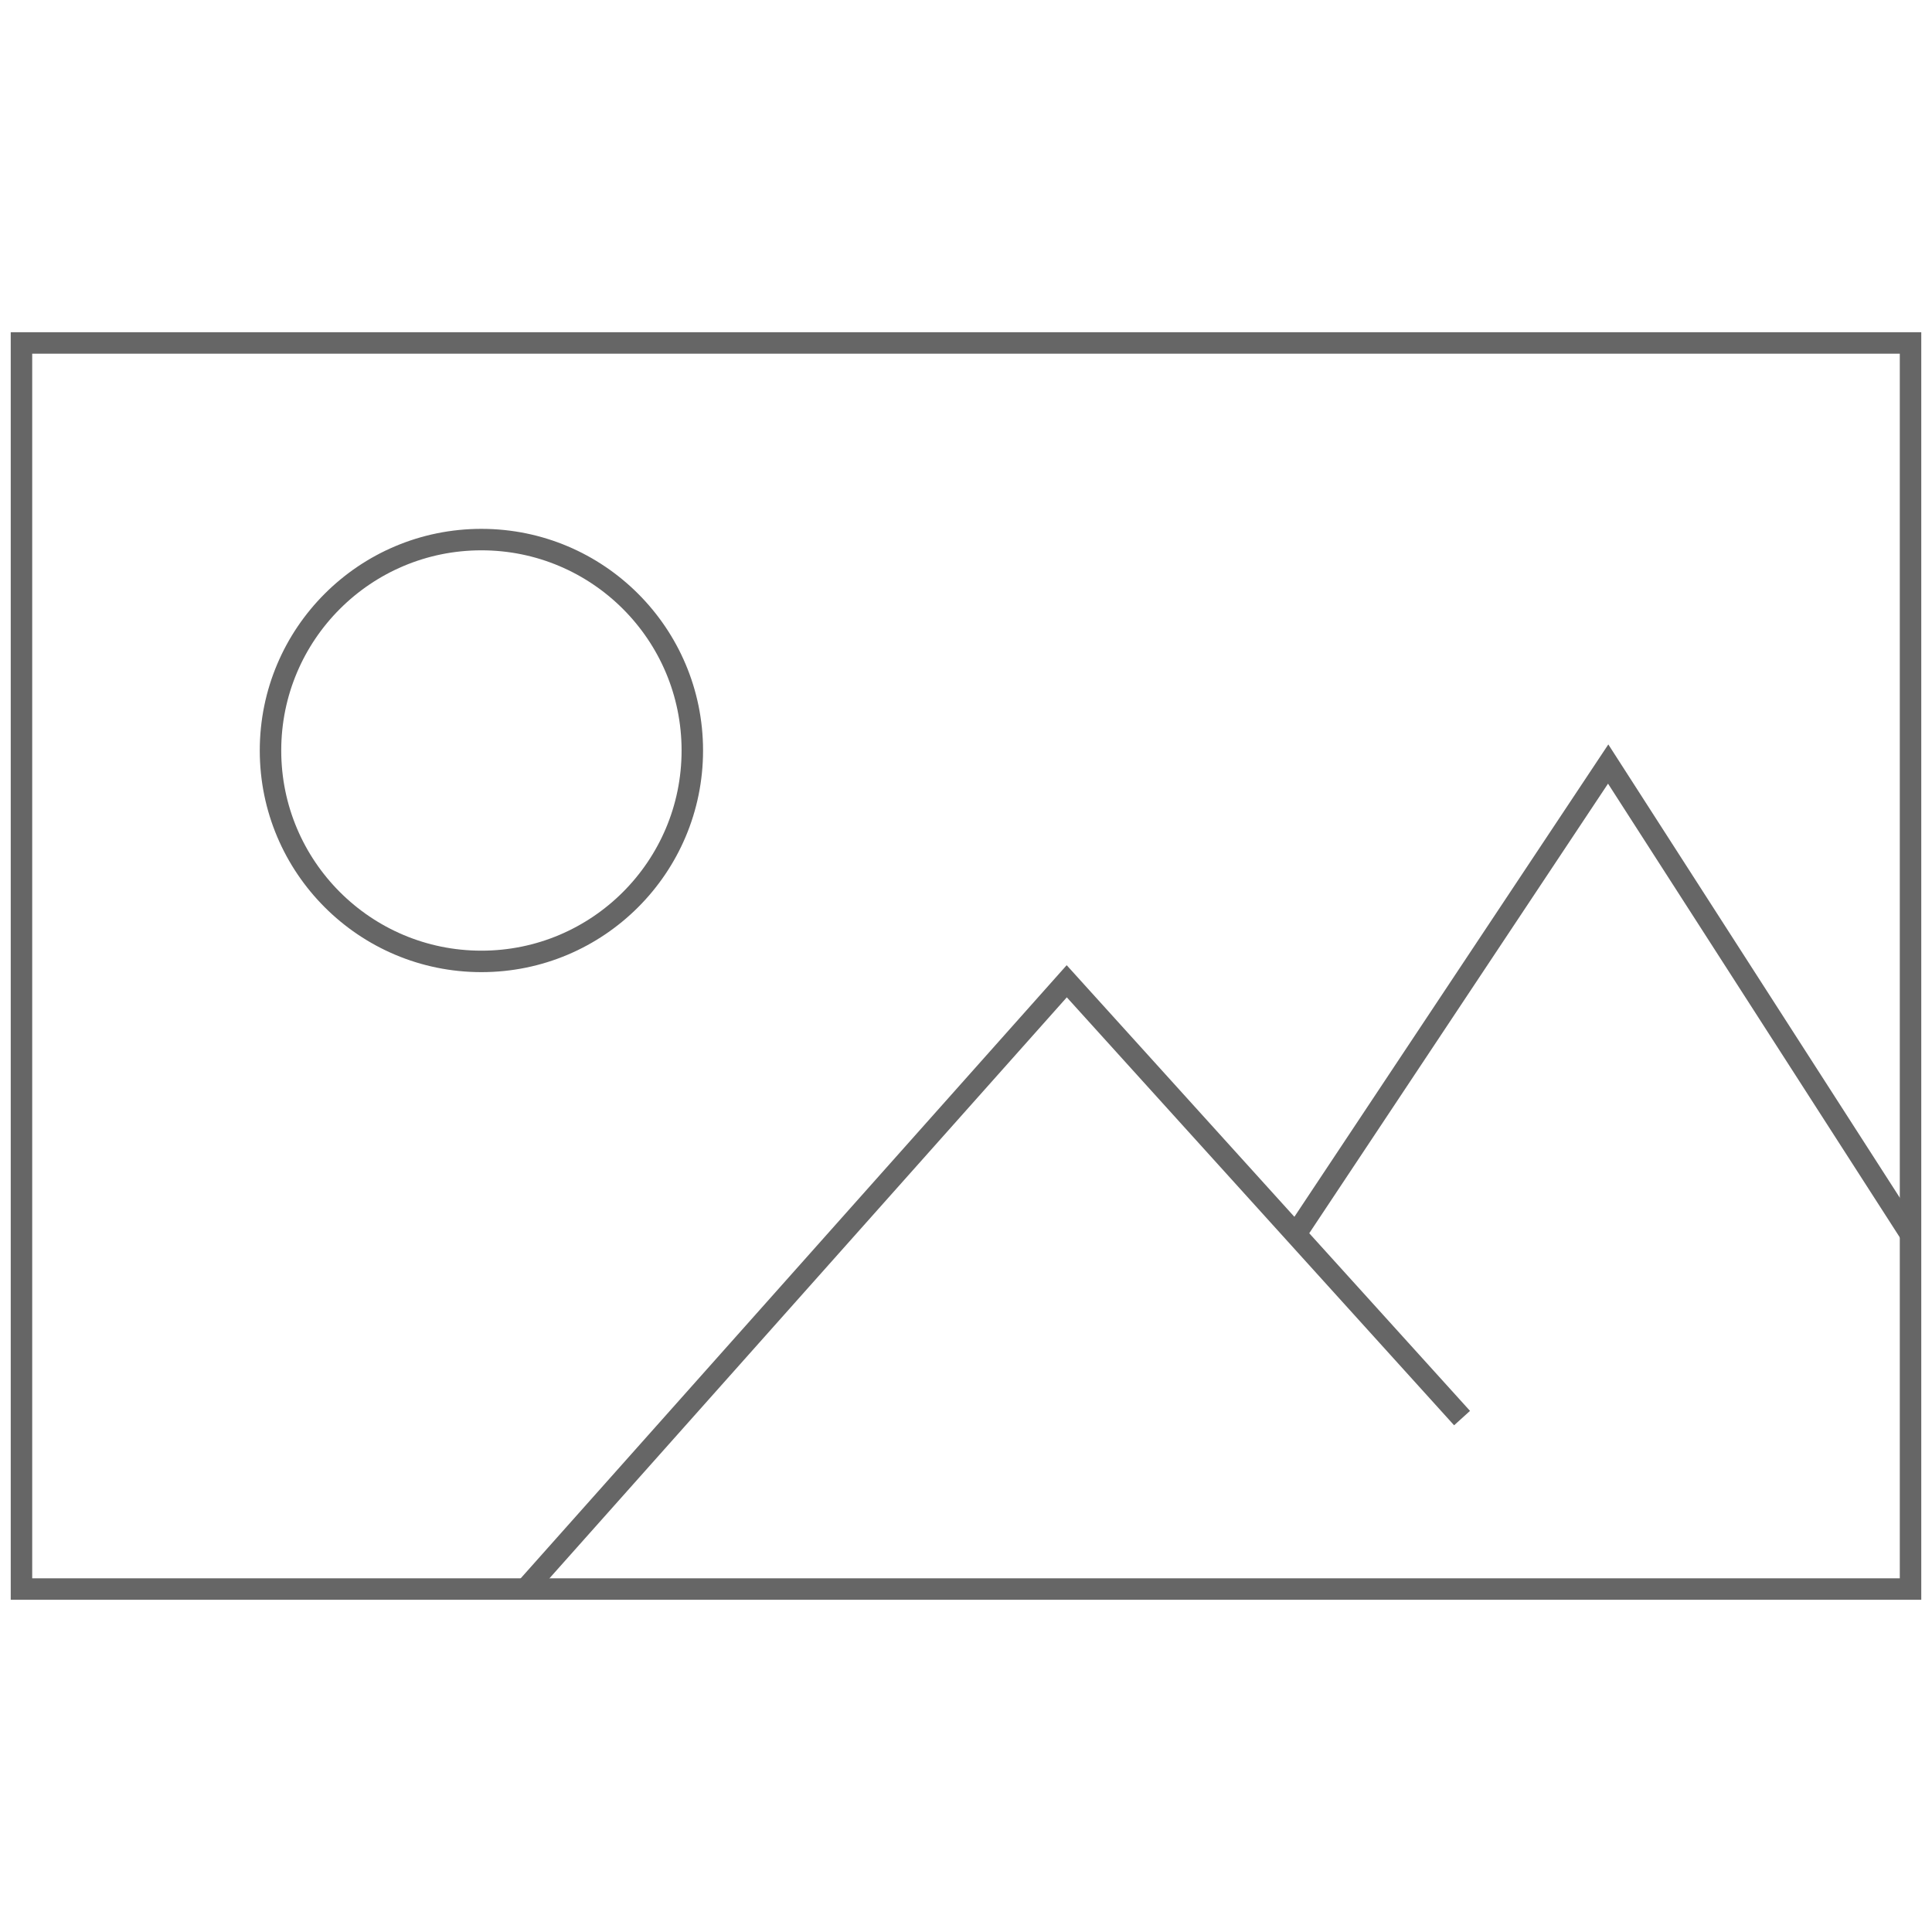 <?xml version="1.0" encoding="UTF-8"?>
<svg id="Warstwa_1" xmlns="http://www.w3.org/2000/svg" version="1.1" viewBox="0 0 90 90">
  <!-- Generator: Adobe Illustrator 29.3.0, SVG Export Plug-In . SVG Version: 2.1.0 Build 146)  -->
  <defs>
    <style>
      .st0 {
        fill: none;
        stroke: #666;
        stroke-miterlimit: 10;
      }
    </style>
  </defs>
  <g id="grafika_1">
    <rect class="st0" x="1" y="15.976" width="88" height="58.048"/>
    <polyline class="st0" points="60.358 57.496 74.915 35.592 89 57.496"/>
    <polyline class="st0" points="68.108 66.06 49.693 45.711 24.481 74.024"/>
    <circle class="st0" cx="22.426" cy="34.961" r="9.825"/>
  </g>
</svg>